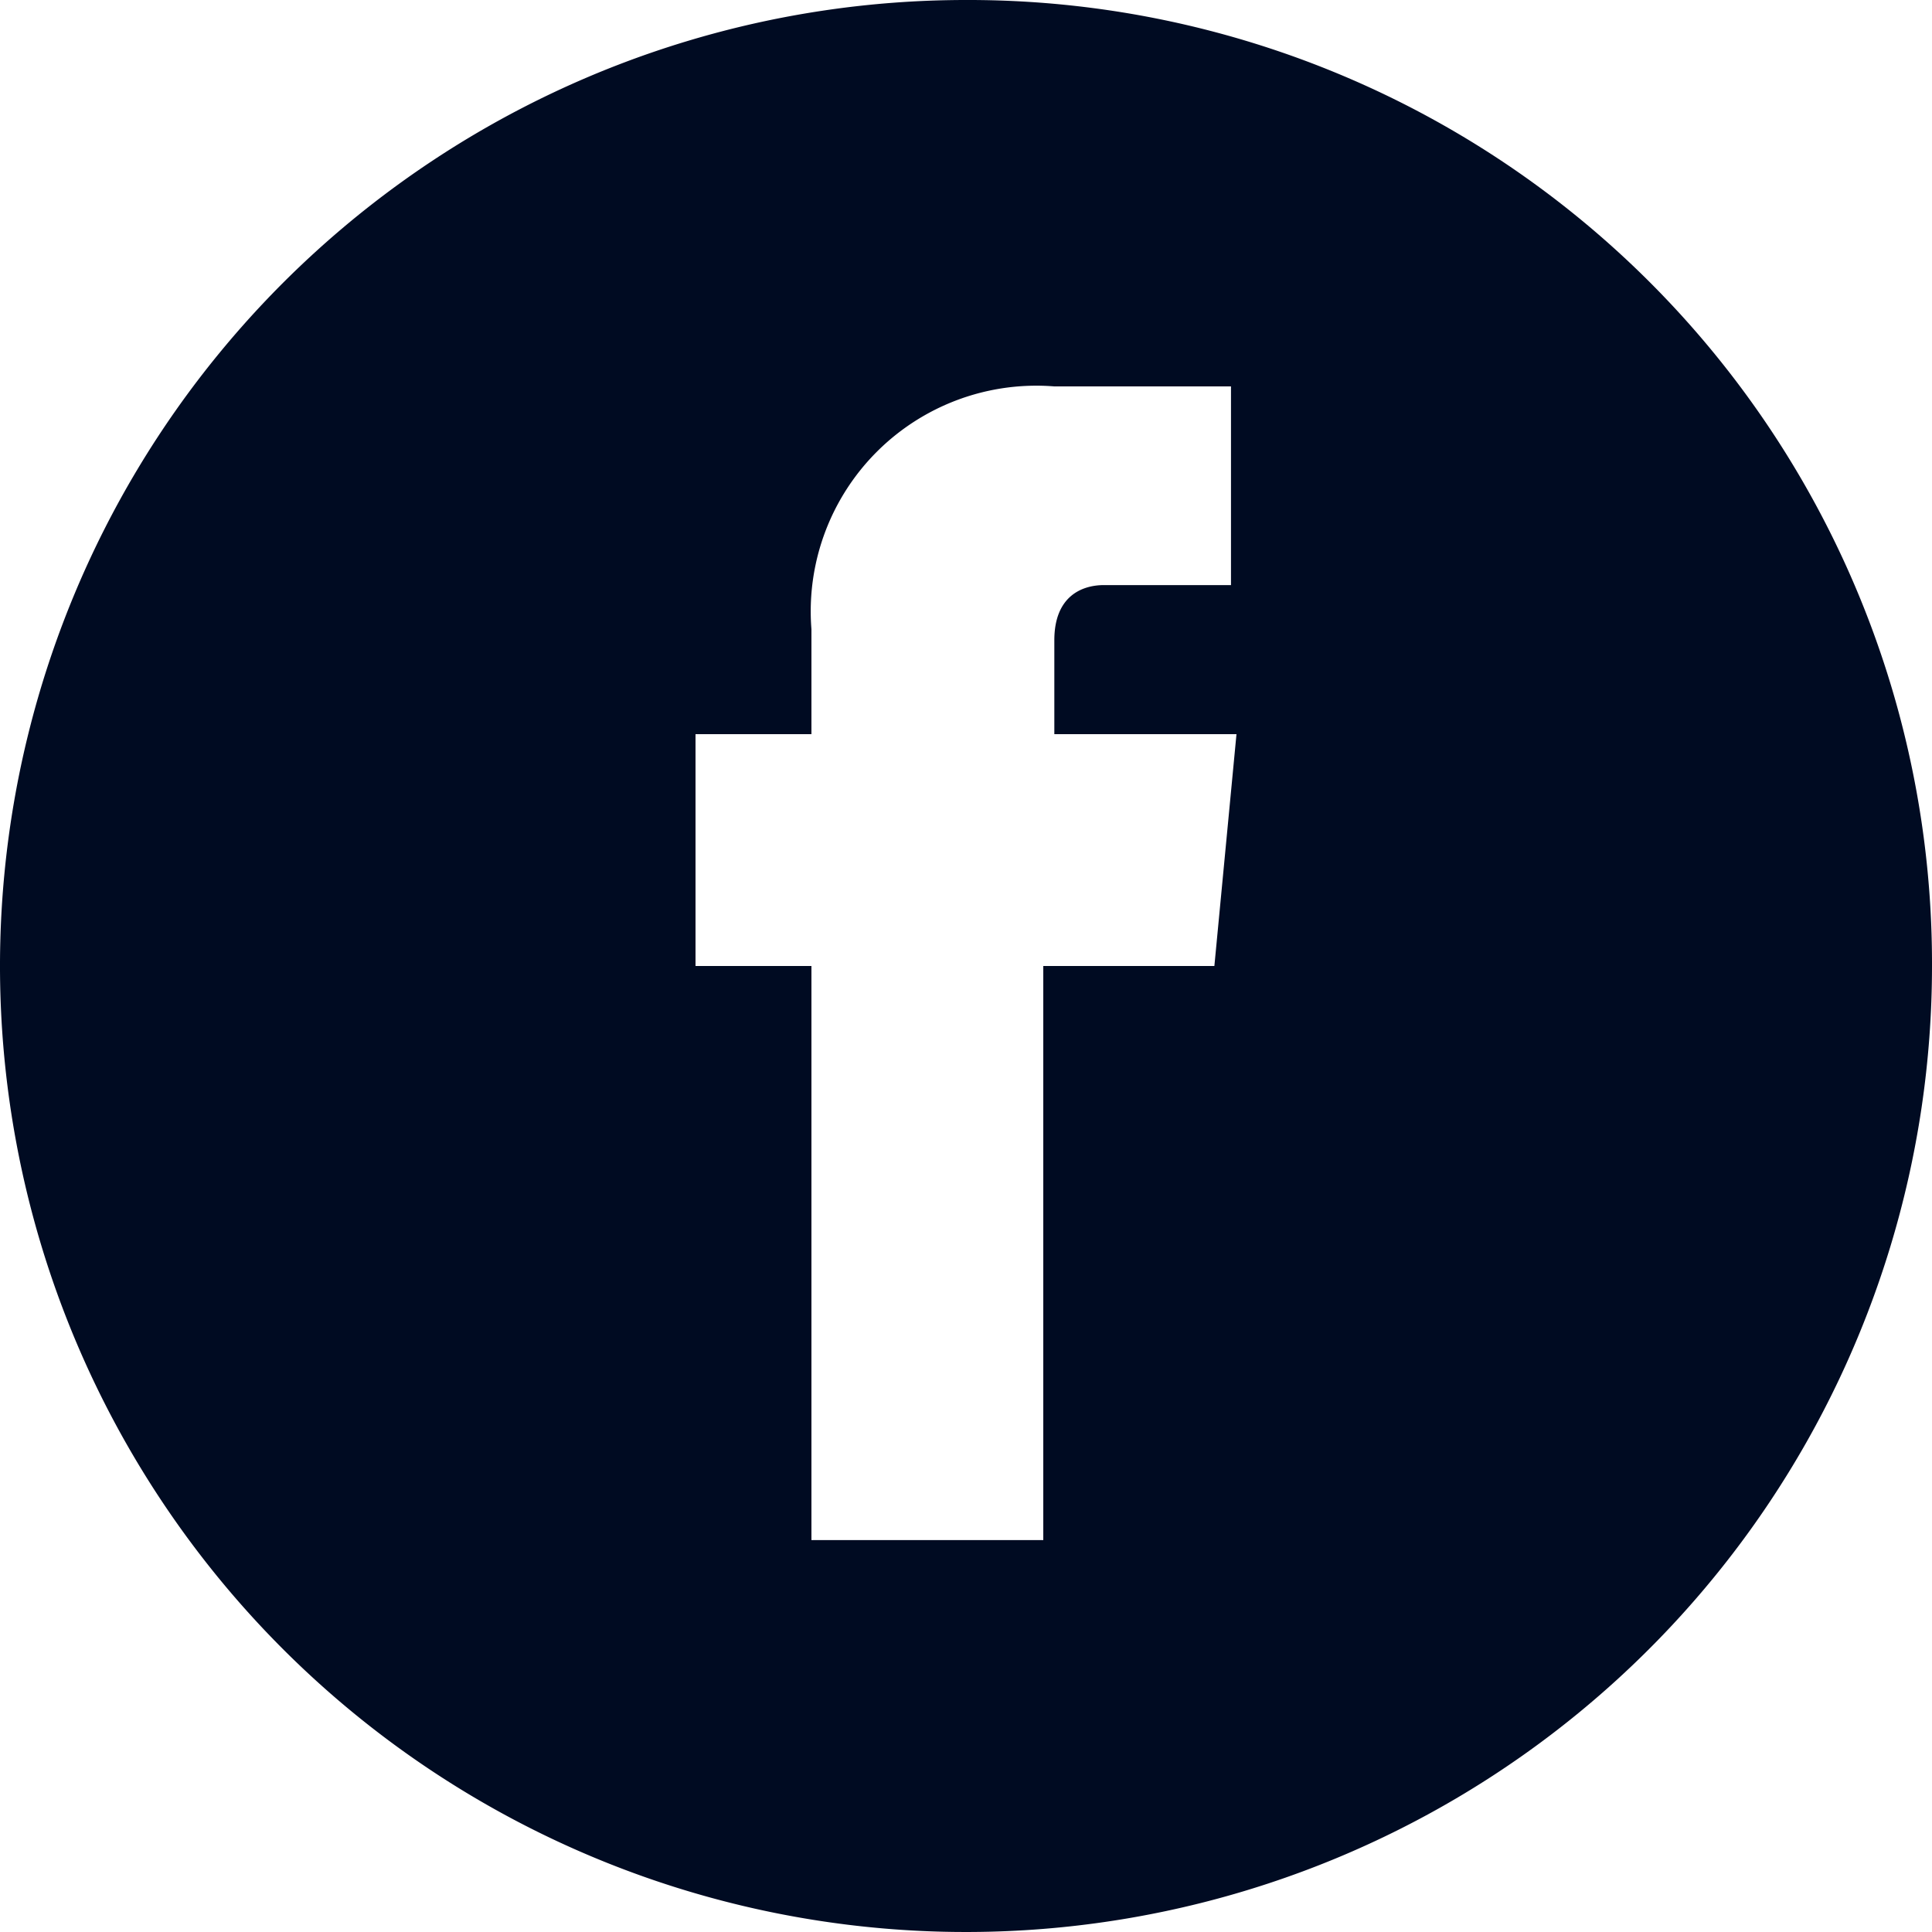 <svg xmlns="http://www.w3.org/2000/svg" viewBox="0 0 25 25">
  <defs>
    <style>
      .cls-1 {
        fill: #000b22;
      }
    </style>
  </defs>
  <path id="Tracé_1088" data-name="Tracé 1088" class="cls-1" d="M12.5,0A12.5,12.5,0,1,0,25,12.5,12.468,12.468,0,0,0,12.5,0Zm3.214,12.5H13.5v7.429h-3V12.5H9v-3h1.5V8.143A2.92,2.92,0,0,1,13.643,5h2.286V7.571H14.286c-.286,0-.643.143-.643.714V9.5H16Z"/>
</svg>
